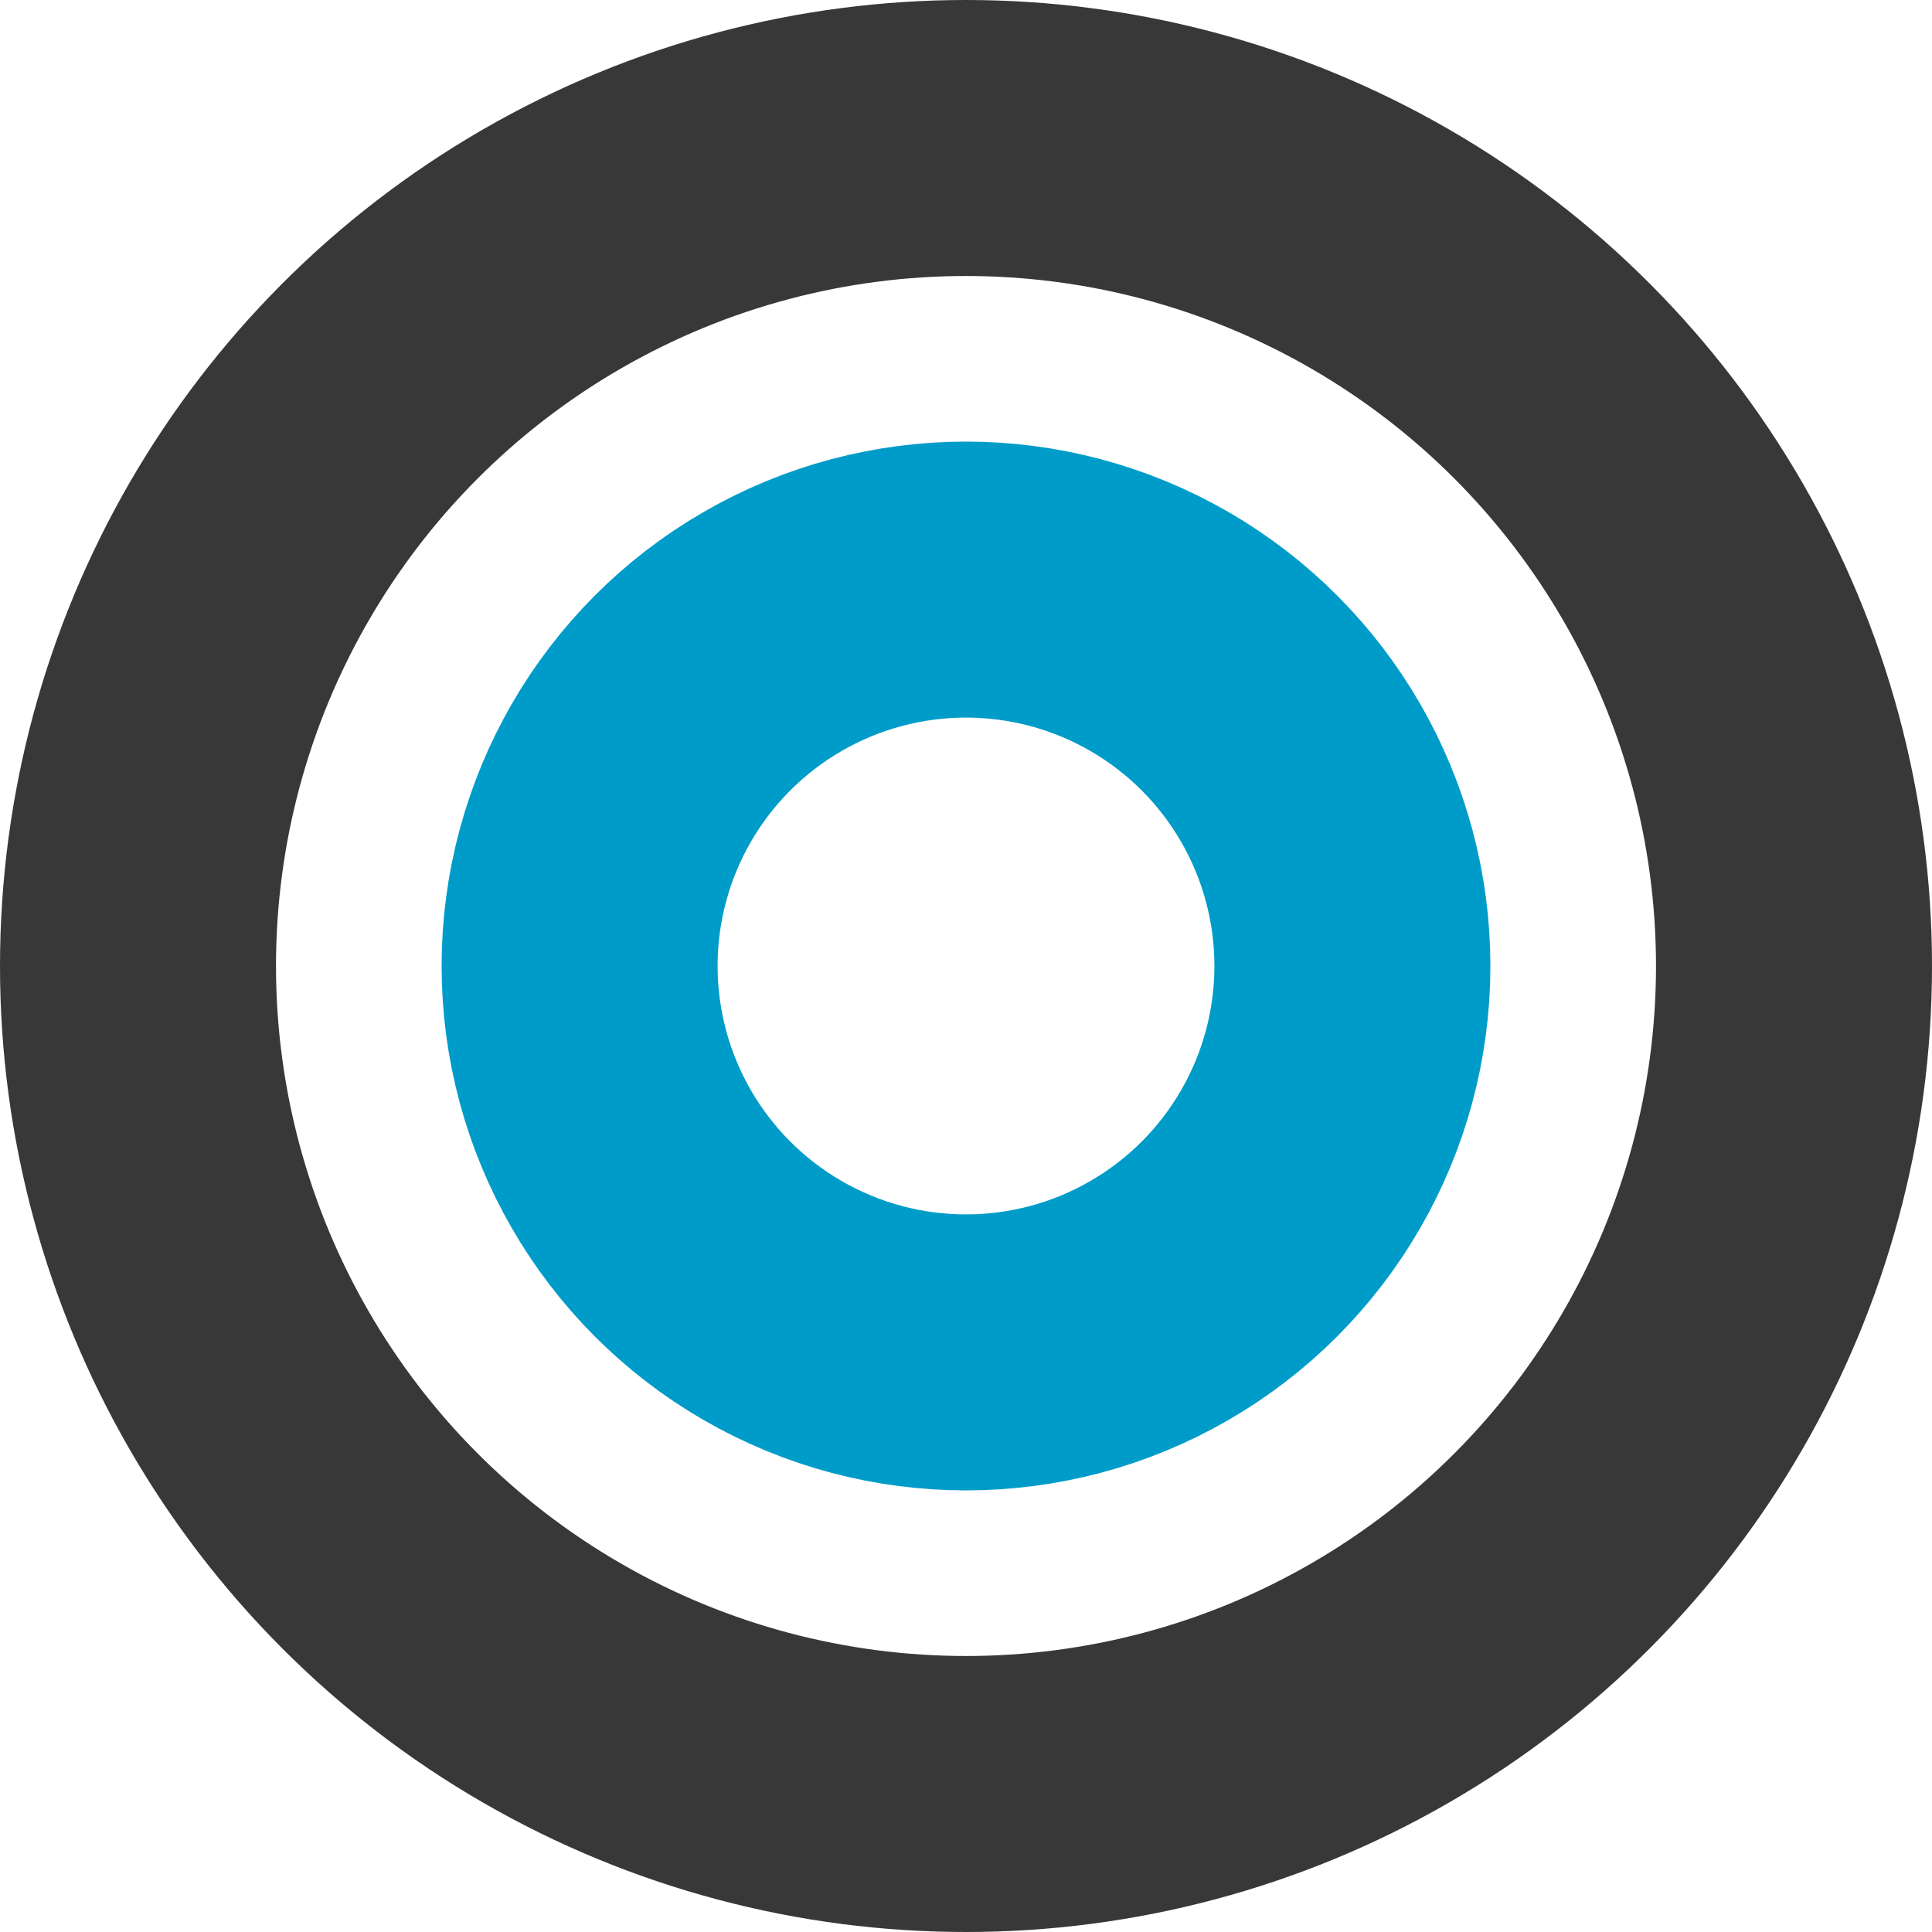 <?xml version="1.0" encoding="UTF-8"?>
<svg width="35px" height="35px" viewBox="0 0 35 35" version="1.1" xmlns="http://www.w3.org/2000/svg" xmlns:xlink="http://www.w3.org/1999/xlink">
    <g id="Resource-Center" stroke="none" stroke-width="1" fill="none" fill-rule="evenodd">
        <g id="Blog-Individual-Page" transform="translate(-1267, -741)" stroke-width="5">
            <g id="Group" transform="translate(1267, 741)">
                <circle id="Oval" stroke="#383838" cx="17.5" cy="17.5" r="15"></circle>
                <circle id="Oval" stroke="#009cc9" cx="17.5" cy="17.5" r="7"></circle>
            </g>
        </g>
    </g>
</svg>